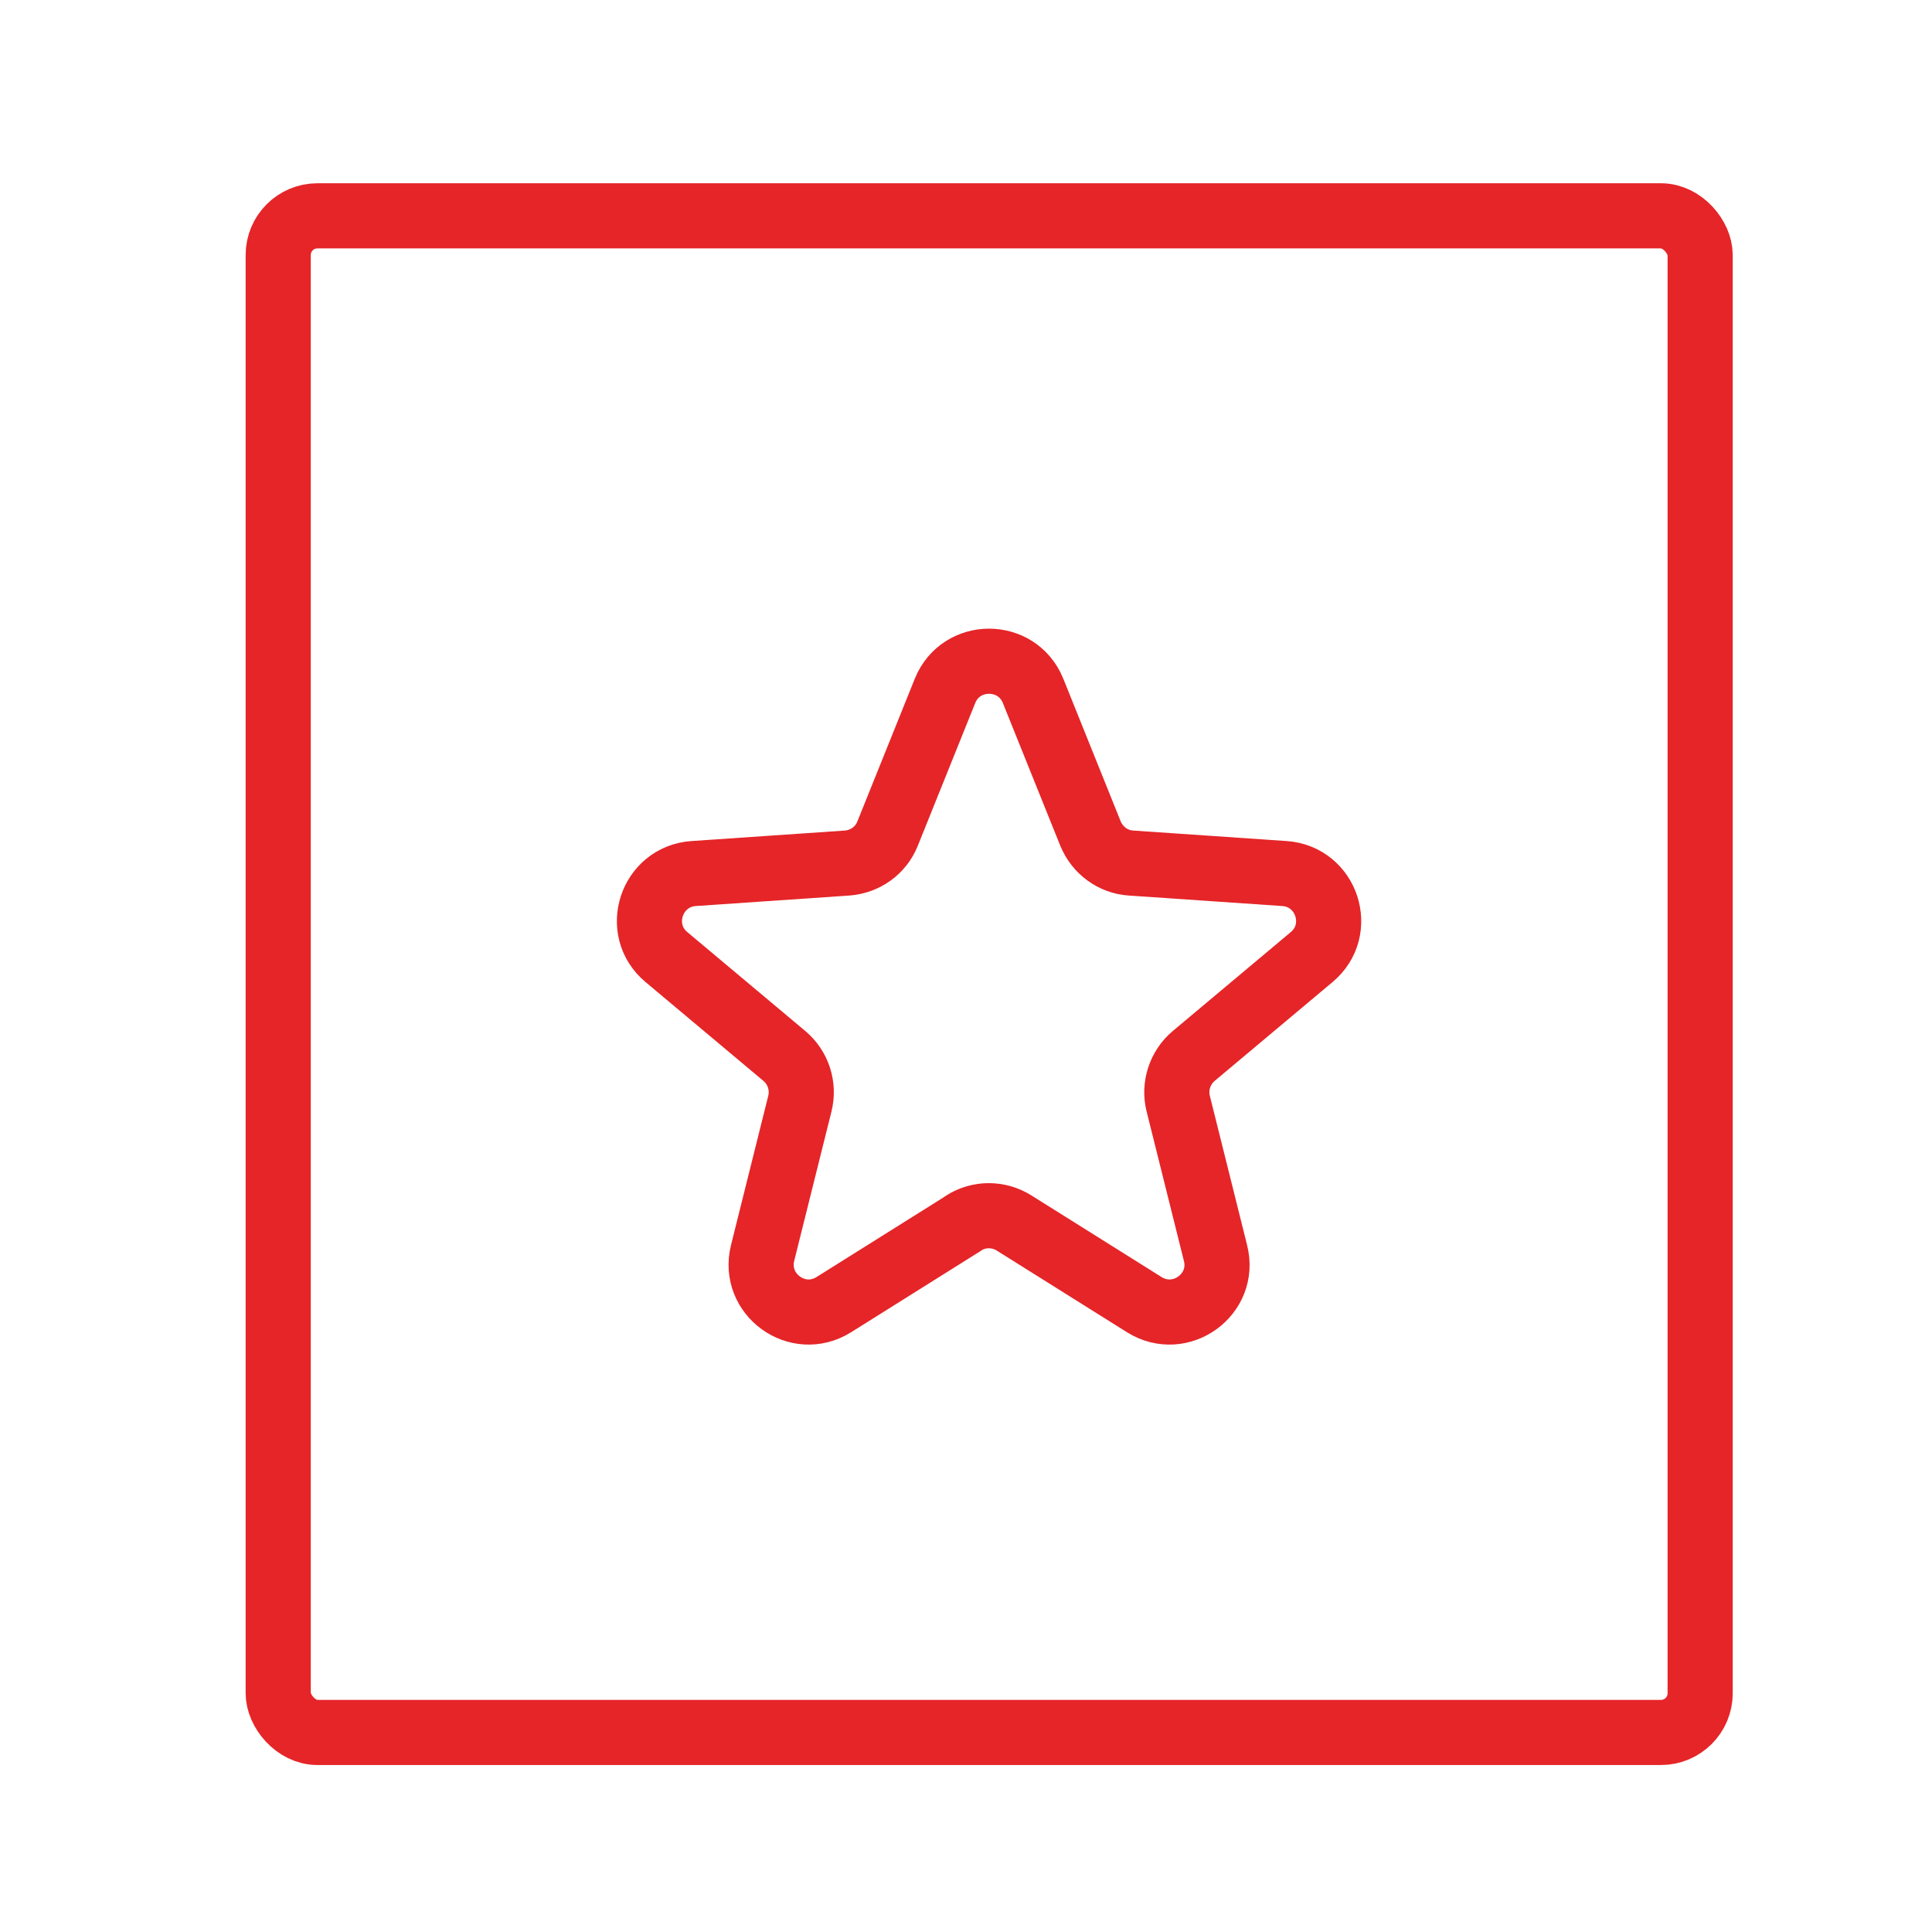 <svg xmlns="http://www.w3.org/2000/svg" id="Laag_1" viewBox="0 0 70 70"><defs><style>.cls-1{fill:none;stroke:#e52528;stroke-linecap:round;stroke-linejoin:round;stroke-width:2.36px;}</style></defs><rect class="cls-1" x="10.08" y="7.82" width="51.52" height="54.95" rx="1.42" ry="1.42"></rect><path class="cls-1" d="m34.93,44.31l-4.72,2.96c-1.31.82-2.95-.37-2.58-1.87l1.35-5.41c.16-.64-.06-1.31-.56-1.73l-4.27-3.58c-1.19-.99-.56-2.92.98-3.03l5.56-.38c.66-.05,1.23-.46,1.47-1.07l2.08-5.17c.58-1.43,2.61-1.43,3.19,0l2.08,5.17c.25.61.82,1.03,1.47,1.07l5.56.38c1.54.11,2.17,2.04.98,3.03l-4.27,3.58c-.5.42-.72,1.1-.56,1.73l1.35,5.41c.38,1.5-1.27,2.69-2.58,1.87l-4.72-2.96c-.56-.35-1.27-.35-1.82,0Z"></path></svg>